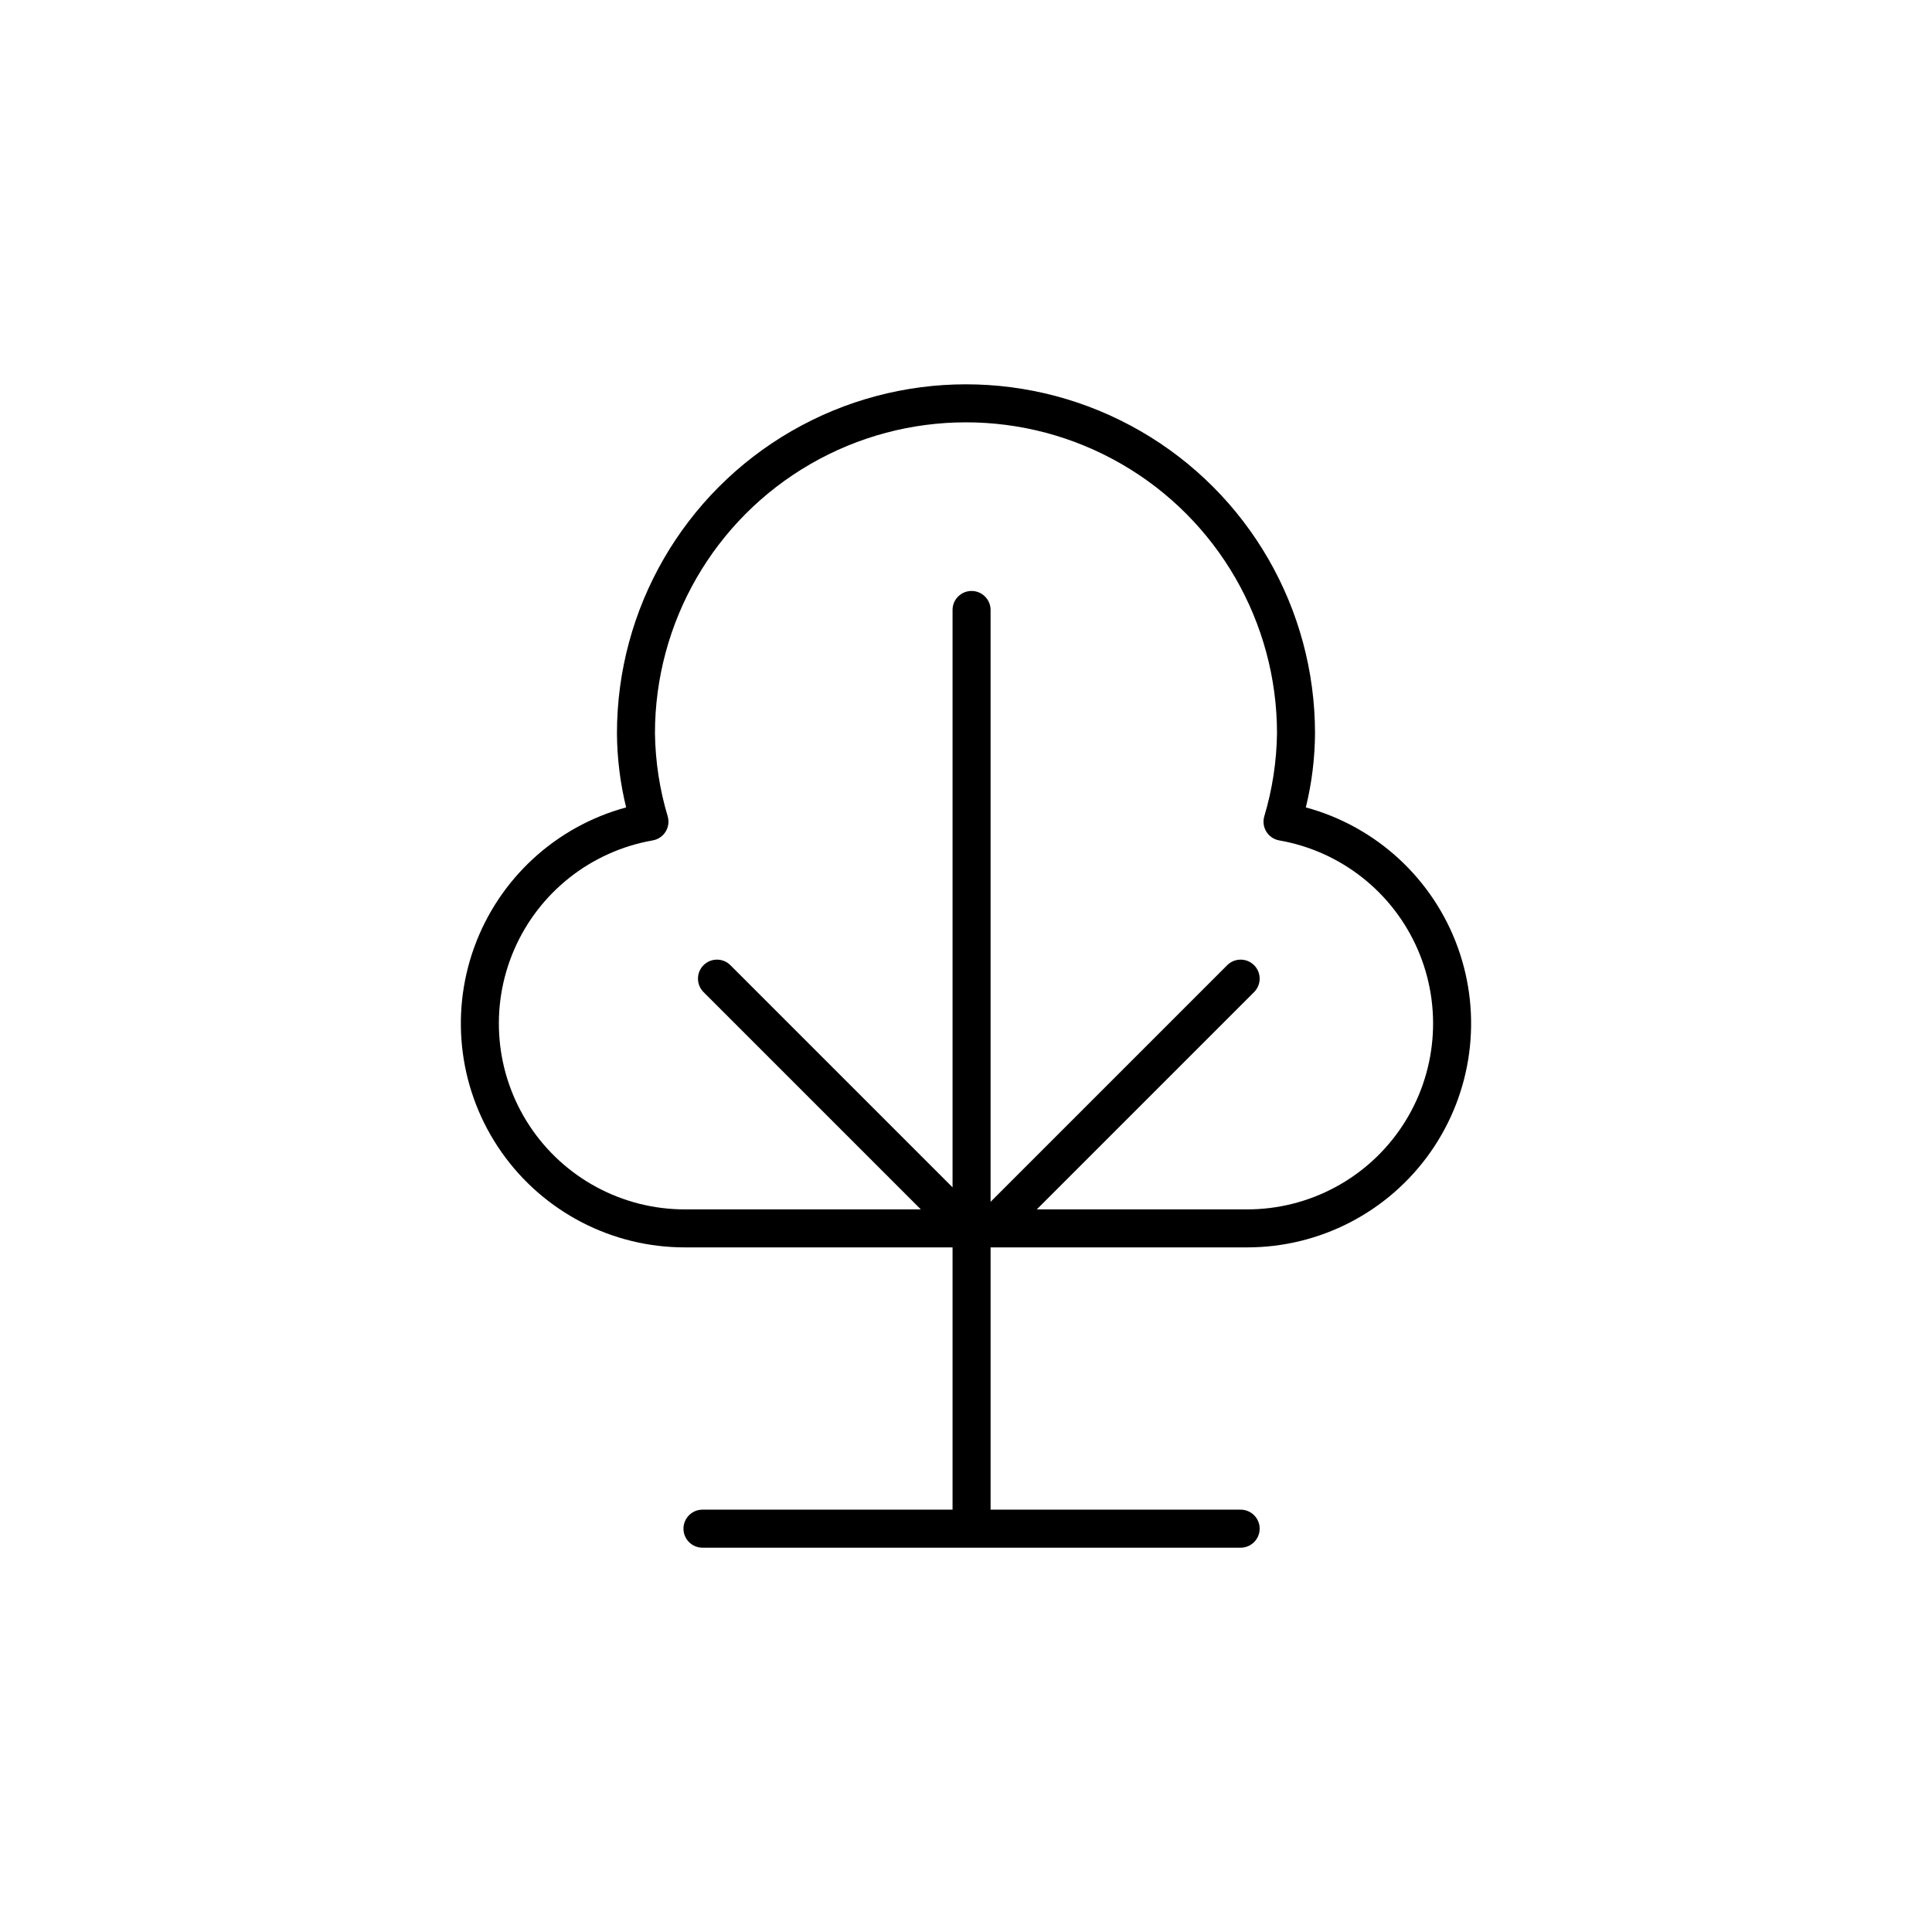 <?xml version="1.0" encoding="UTF-8"?>
<!-- Uploaded to: SVG Repo, www.svgrepo.com, Generator: SVG Repo Mixer Tools -->
<svg fill="#000000" width="800px" height="800px" version="1.1" viewBox="144 144 512 512" xmlns="http://www.w3.org/2000/svg">
 <path d="m490.06 357.97c1.574-6.422 2.394-13.012 2.434-19.625 0-33.047-17.629-63.582-46.25-80.105-28.617-16.523-63.879-16.523-92.496 0-28.621 16.523-46.25 47.059-46.25 80.105 0.043 6.613 0.859 13.203 2.434 19.625-18.668 5.066-33.699 18.914-40.273 37.109-6.57 18.195-3.859 38.453 7.266 54.277 11.125 15.828 29.266 25.238 48.613 25.215h70.898v69.504h-66.27c-2.781 0-5.039 2.258-5.039 5.039 0 2.785 2.258 5.039 5.039 5.039h142.62c2.781 0 5.039-2.254 5.039-5.039 0-2.781-2.258-5.039-5.039-5.039h-66.27v-69.504h67.941c19.348 0.023 37.488-9.387 48.613-25.211 11.125-15.828 13.836-36.086 7.266-54.281-6.574-18.195-21.602-32.043-40.273-37.109zm-15.605 106.53h-55.695l57.586-57.586c1.969-1.969 1.969-5.16 0-7.125-1.969-1.969-5.156-1.969-7.125 0l-62.707 62.707v-156.85c0-2.781-2.258-5.035-5.039-5.035s-5.039 2.254-5.039 5.035v153.01l-58.867-58.867c-1.965-1.969-5.156-1.969-7.125 0-1.965 1.965-1.965 5.156 0 7.125l57.586 57.586h-62.492c-16.594 0.023-32.086-8.312-41.215-22.172-9.125-13.859-10.66-31.387-4.078-46.621 6.582-15.234 20.391-26.133 36.738-28.992 1.398-0.246 2.633-1.07 3.391-2.277 0.758-1.203 0.973-2.672 0.59-4.043-2.148-7.156-3.285-14.574-3.391-22.047 0-29.445 15.711-56.656 41.211-71.379 25.504-14.727 56.922-14.727 82.426 0 25.5 14.723 41.211 41.934 41.211 71.379-0.102 7.473-1.242 14.891-3.387 22.047-0.387 1.371-0.172 2.84 0.586 4.043 0.758 1.207 1.992 2.031 3.391 2.277 16.348 2.859 30.16 13.758 36.738 28.992 6.582 15.234 5.047 32.762-4.078 46.621s-24.617 22.195-41.215 22.172z"/>
</svg>